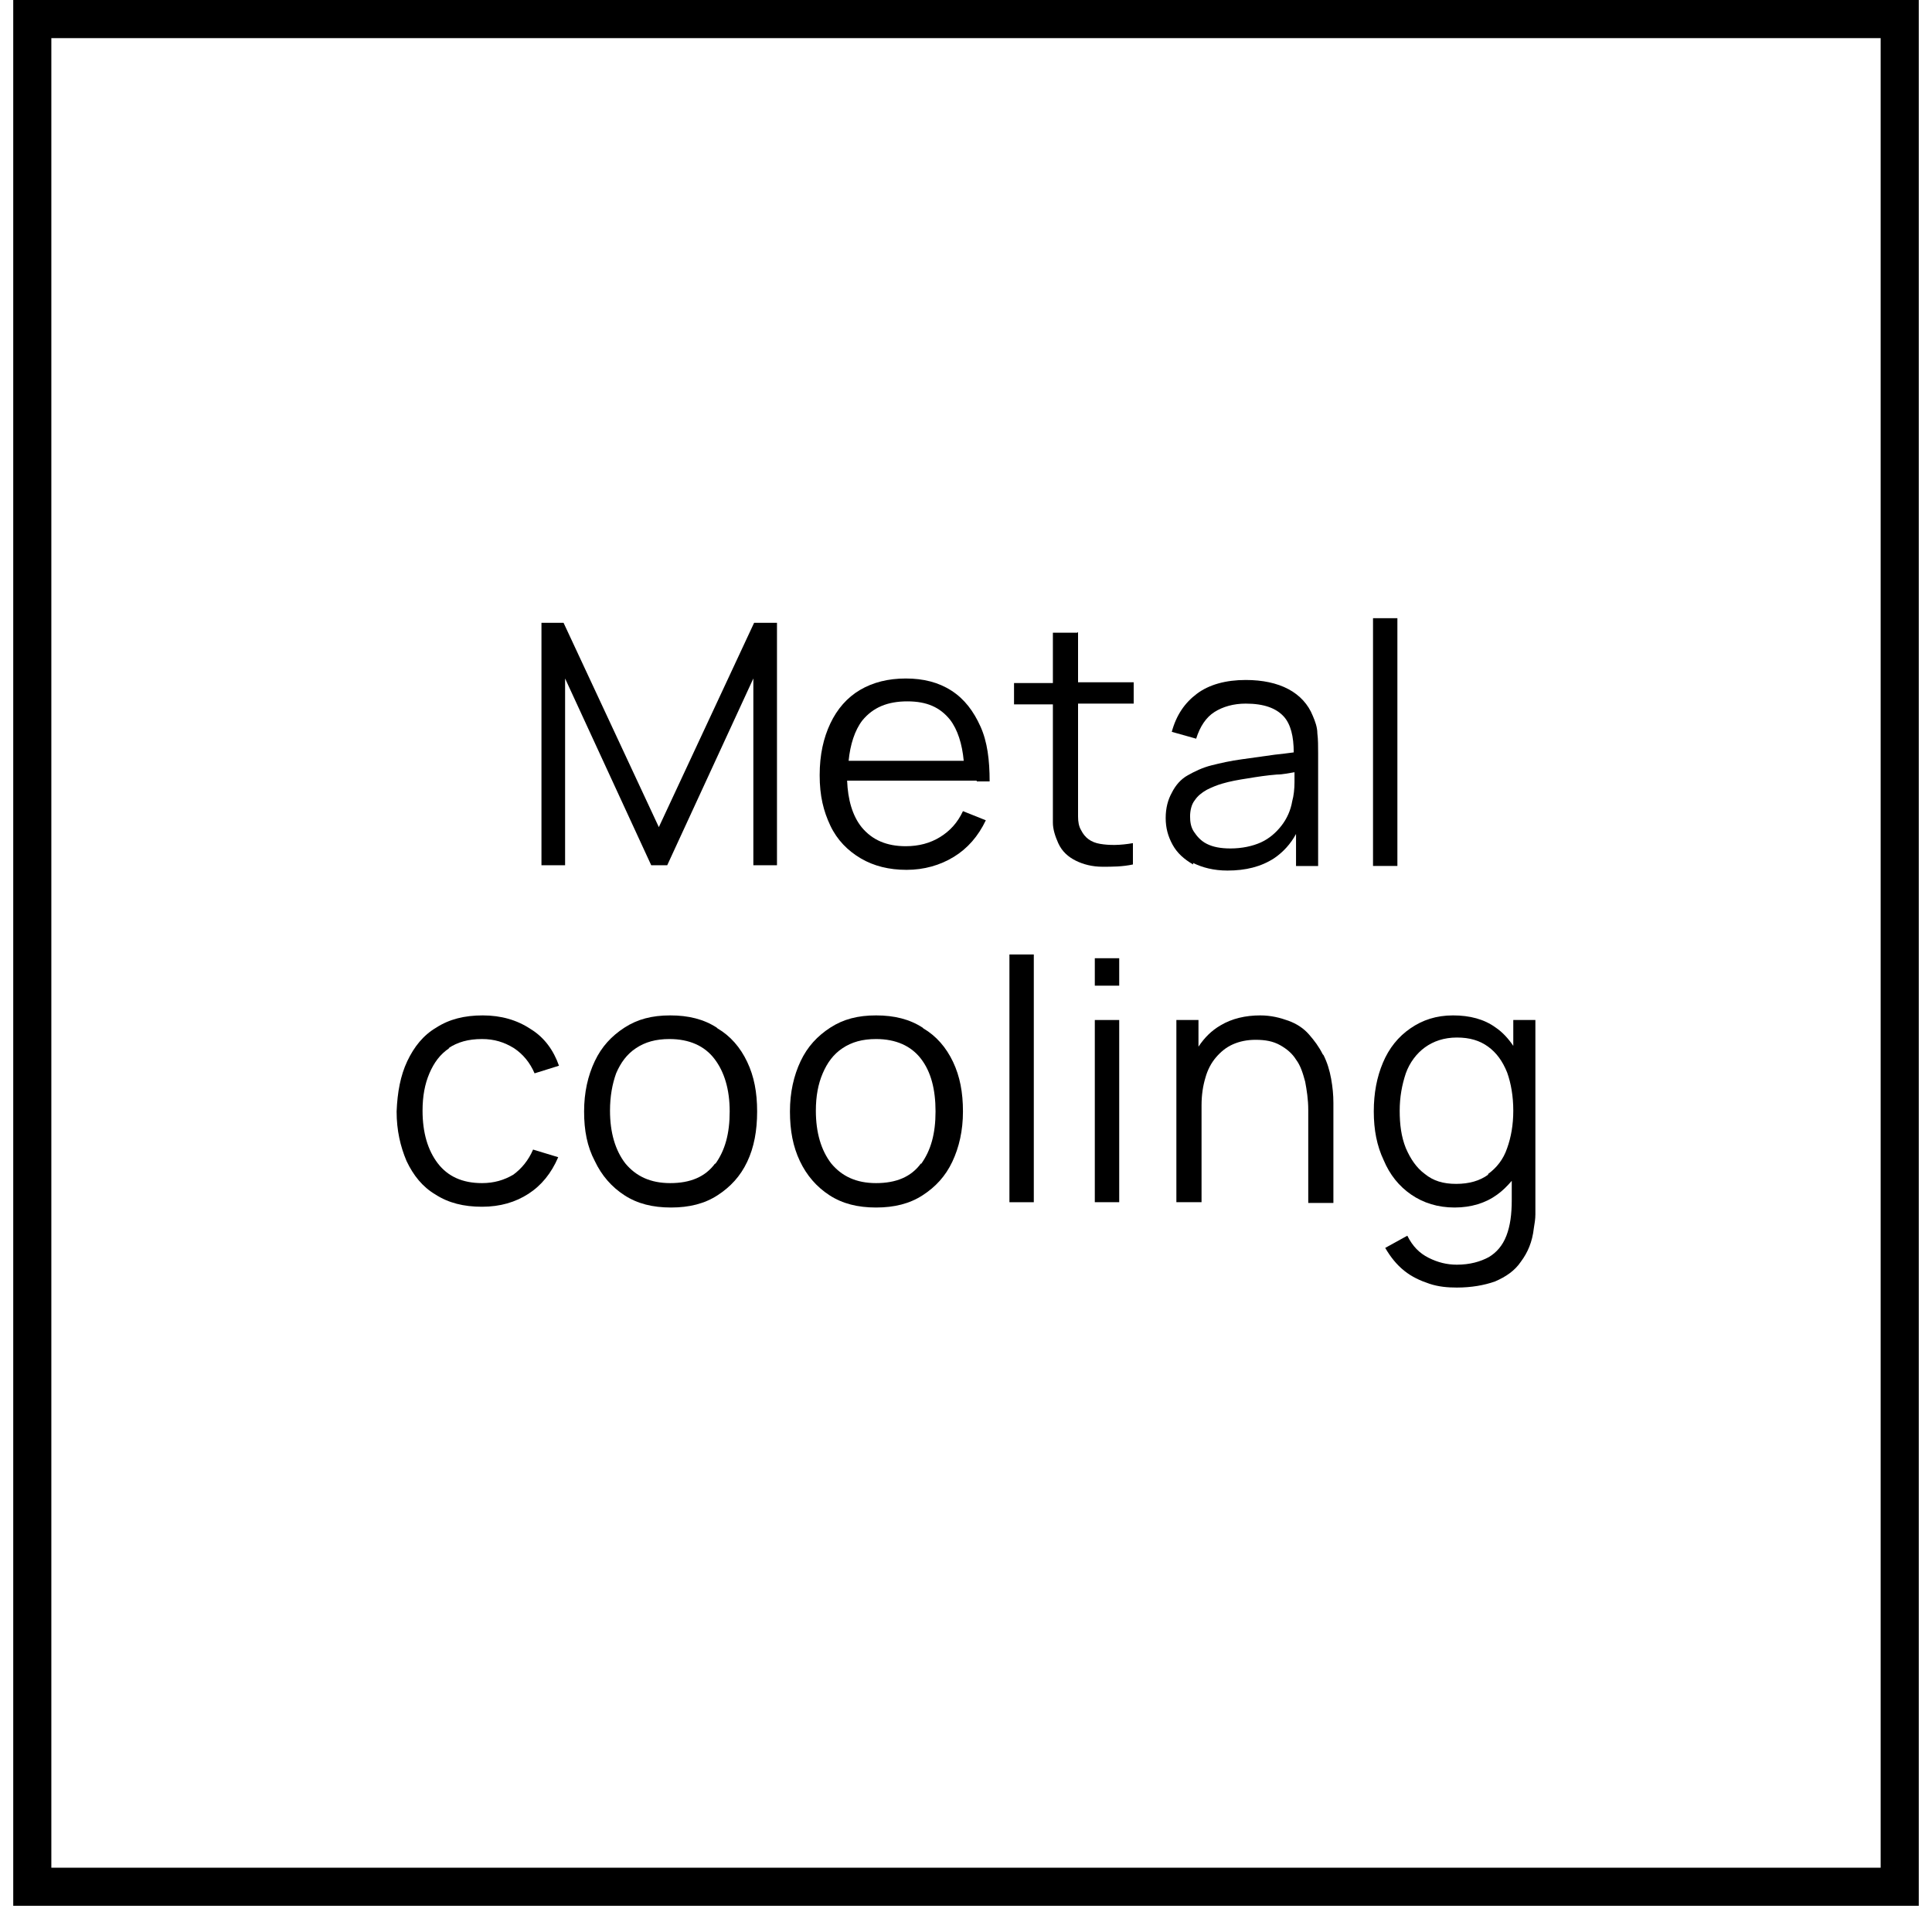 <svg width="73" height="72" viewBox="0 0 73 72" fill="none" xmlns="http://www.w3.org/2000/svg">
<g clip-path="url(#clip0_31_8931)">
<path d="M24.894 31.248L21.294 23.529H20.459V32.688H21.352V25.632L24.606 32.688H25.211L28.465 25.632V32.688H29.358V23.529H28.494L24.894 31.248Z" fill="black"/>
<path d="M36.904 29.521H37.393C37.393 28.714 37.307 28.023 37.047 27.447C36.788 26.871 36.443 26.41 35.953 26.094C35.464 25.777 34.888 25.633 34.225 25.633C33.563 25.633 32.987 25.777 32.497 26.065C32.008 26.353 31.633 26.785 31.374 27.332C31.115 27.879 30.971 28.513 30.971 29.29C30.971 30.068 31.115 30.644 31.374 31.191C31.633 31.738 32.036 32.142 32.526 32.43C33.016 32.718 33.592 32.862 34.254 32.862C34.916 32.862 35.521 32.689 36.039 32.372C36.558 32.055 36.961 31.594 37.249 30.99L36.385 30.644C36.184 31.076 35.895 31.393 35.521 31.623C35.147 31.854 34.715 31.969 34.225 31.969C33.505 31.969 32.958 31.738 32.555 31.249C32.209 30.817 32.036 30.212 32.008 29.492H36.904V29.521ZM32.584 27.217C32.987 26.727 33.534 26.497 34.283 26.497C35.032 26.497 35.521 26.727 35.895 27.188C36.184 27.562 36.356 28.11 36.414 28.743H32.065C32.123 28.138 32.295 27.591 32.584 27.217Z" fill="black"/>
<path d="M40.705 23.904H39.783V25.805H38.315V26.611H39.783V30.182C39.783 30.528 39.783 30.816 39.783 31.075C39.783 31.334 39.87 31.593 39.985 31.853C40.129 32.169 40.359 32.371 40.647 32.515C40.935 32.659 41.281 32.745 41.655 32.745C42.03 32.745 42.404 32.745 42.807 32.659V31.853C42.318 31.939 41.914 31.939 41.569 31.881C41.223 31.824 40.993 31.651 40.849 31.363C40.763 31.219 40.734 31.046 40.734 30.845C40.734 30.643 40.734 30.413 40.734 30.125V26.582H42.836V25.776H40.734V23.875L40.705 23.904Z" fill="black"/>
<path d="M45.082 32.602C45.427 32.774 45.859 32.889 46.378 32.889C47.069 32.889 47.645 32.745 48.135 32.429C48.48 32.198 48.768 31.881 48.97 31.507V32.717H49.805V28.454C49.805 28.195 49.805 27.936 49.776 27.706C49.776 27.475 49.69 27.245 49.603 27.043C49.431 26.611 49.114 26.265 48.682 26.035C48.25 25.805 47.703 25.689 47.069 25.689C46.32 25.689 45.687 25.862 45.226 26.208C44.765 26.553 44.448 27.014 44.275 27.648L45.197 27.907C45.341 27.446 45.571 27.101 45.888 26.899C46.205 26.698 46.608 26.582 47.069 26.582C47.76 26.582 48.221 26.755 48.509 27.072C48.768 27.36 48.883 27.821 48.883 28.425C48.653 28.454 48.451 28.483 48.163 28.512C47.76 28.57 47.357 28.627 46.925 28.685C46.493 28.742 46.118 28.829 45.773 28.915C45.427 29.002 45.139 29.145 44.88 29.29C44.621 29.433 44.419 29.664 44.275 29.952C44.131 30.211 44.045 30.528 44.045 30.902C44.045 31.277 44.131 31.593 44.304 31.91C44.477 32.227 44.736 32.458 45.082 32.659V32.602ZM45.139 30.24C45.255 30.067 45.398 29.952 45.6 29.837C45.773 29.75 45.974 29.664 46.176 29.606C46.464 29.52 46.781 29.462 47.155 29.405C47.501 29.347 47.875 29.29 48.25 29.261C48.48 29.261 48.711 29.203 48.912 29.174C48.912 29.29 48.912 29.376 48.912 29.549C48.912 29.808 48.883 30.067 48.826 30.269C48.768 30.614 48.624 30.931 48.422 31.19C48.221 31.45 47.962 31.68 47.645 31.824C47.328 31.968 46.925 32.054 46.493 32.054C46.118 32.054 45.831 31.997 45.6 31.881C45.37 31.766 45.226 31.593 45.111 31.421C44.995 31.248 44.967 31.046 44.967 30.845C44.967 30.614 45.024 30.384 45.139 30.24Z" fill="black"/>
<path d="M52.8 23.355H51.879V32.715H52.8V23.355Z" fill="black"/>
<path d="M16.945 39.6C17.29 39.369 17.694 39.254 18.212 39.254C18.673 39.254 19.047 39.369 19.422 39.6C19.767 39.83 20.026 40.147 20.199 40.55L21.121 40.262C20.919 39.686 20.573 39.197 20.055 38.88C19.537 38.534 18.932 38.361 18.241 38.361C17.549 38.361 16.974 38.505 16.484 38.822C15.994 39.11 15.649 39.542 15.389 40.089C15.13 40.636 15.015 41.27 14.986 41.99C14.986 42.71 15.13 43.315 15.361 43.862C15.62 44.409 15.966 44.841 16.455 45.129C16.945 45.446 17.521 45.59 18.212 45.59C18.903 45.59 19.479 45.417 19.969 45.1C20.458 44.784 20.833 44.323 21.092 43.718L20.142 43.43C19.969 43.833 19.709 44.15 19.393 44.38C19.047 44.582 18.673 44.697 18.212 44.697C17.463 44.697 16.916 44.438 16.541 43.949C16.167 43.459 15.966 42.797 15.966 41.961C15.966 41.414 16.052 40.953 16.225 40.55C16.398 40.147 16.628 39.83 16.974 39.6H16.945Z" fill="black"/>
<path d="M27.081 38.822C26.592 38.505 26.016 38.361 25.325 38.361C24.634 38.361 24.086 38.505 23.597 38.822C23.107 39.139 22.733 39.542 22.474 40.089C22.214 40.636 22.07 41.27 22.07 41.99C22.07 42.71 22.186 43.315 22.474 43.862C22.733 44.409 23.107 44.841 23.597 45.158C24.086 45.475 24.662 45.619 25.354 45.619C26.045 45.619 26.621 45.475 27.11 45.158C27.6 44.841 27.974 44.438 28.233 43.891C28.493 43.344 28.608 42.71 28.608 41.99C28.608 41.27 28.493 40.665 28.233 40.118C27.974 39.571 27.6 39.139 27.11 38.851L27.081 38.822ZM27.024 43.949C26.649 44.467 26.073 44.697 25.325 44.697C24.576 44.697 24.029 44.438 23.625 43.949C23.251 43.459 23.049 42.797 23.049 41.961C23.049 41.414 23.136 40.953 23.28 40.55C23.453 40.147 23.683 39.83 24.029 39.6C24.374 39.369 24.777 39.254 25.296 39.254C26.045 39.254 26.621 39.513 26.995 40.003C27.369 40.492 27.571 41.155 27.571 41.99C27.571 42.825 27.398 43.459 27.024 43.977V43.949Z" fill="black"/>
<path d="M34.859 38.822C34.369 38.505 33.793 38.361 33.102 38.361C32.411 38.361 31.864 38.505 31.374 38.822C30.884 39.139 30.51 39.542 30.251 40.089C29.992 40.636 29.848 41.27 29.848 41.99C29.848 42.71 29.963 43.315 30.222 43.862C30.481 44.409 30.856 44.841 31.345 45.158C31.835 45.475 32.411 45.619 33.102 45.619C33.793 45.619 34.369 45.475 34.859 45.158C35.349 44.841 35.723 44.438 35.982 43.891C36.241 43.344 36.385 42.71 36.385 41.99C36.385 41.27 36.27 40.665 36.011 40.118C35.752 39.571 35.377 39.139 34.888 38.851L34.859 38.822ZM34.801 43.949C34.427 44.467 33.851 44.697 33.102 44.697C32.353 44.697 31.806 44.438 31.403 43.949C31.029 43.459 30.827 42.797 30.827 41.961C30.827 41.414 30.913 40.953 31.086 40.55C31.259 40.147 31.489 39.83 31.835 39.6C32.181 39.369 32.584 39.254 33.102 39.254C33.851 39.254 34.427 39.513 34.801 40.003C35.176 40.492 35.349 41.155 35.349 41.99C35.349 42.825 35.176 43.459 34.801 43.977V43.949Z" fill="black"/>
<path d="M39.062 36.059H38.141V45.419H39.062V36.059Z" fill="black"/>
<path d="M42.289 36.201H41.367V37.238H42.289V36.201Z" fill="black"/>
<path d="M42.289 38.535H41.367V45.418H42.289V38.535Z" fill="black"/>
<path d="M49.979 39.83C49.835 39.542 49.662 39.312 49.46 39.081C49.259 38.851 49 38.678 48.683 38.563C48.366 38.448 48.02 38.361 47.617 38.361C47.07 38.361 46.552 38.477 46.12 38.736C45.774 38.937 45.515 39.197 45.284 39.542V38.534H44.449V45.417H45.4V41.76C45.4 41.356 45.457 41.011 45.544 40.723C45.63 40.406 45.774 40.147 45.947 39.945C46.12 39.744 46.321 39.571 46.58 39.456C46.84 39.34 47.128 39.283 47.444 39.283C47.819 39.283 48.107 39.34 48.366 39.484C48.625 39.629 48.827 39.801 48.971 40.032C49.144 40.262 49.23 40.55 49.316 40.867C49.374 41.184 49.432 41.529 49.432 41.932V45.446H50.382V41.673C50.382 41.356 50.353 41.069 50.296 40.752C50.238 40.435 50.152 40.147 50.008 39.859L49.979 39.83Z" fill="black"/>
<path d="M57.179 38.534V39.513C57.006 39.254 56.775 38.995 56.516 38.822C56.084 38.505 55.537 38.361 54.903 38.361C54.27 38.361 53.751 38.534 53.291 38.851C52.83 39.168 52.484 39.6 52.254 40.147C52.023 40.694 51.908 41.299 51.908 41.99C51.908 42.681 52.023 43.286 52.283 43.833C52.513 44.38 52.859 44.812 53.319 45.129C53.78 45.446 54.327 45.619 54.961 45.619C55.595 45.619 56.142 45.446 56.574 45.129C56.775 44.985 56.948 44.812 57.121 44.611V45.331C57.121 45.878 57.063 46.31 56.919 46.684C56.775 47.059 56.545 47.318 56.257 47.491C55.94 47.664 55.537 47.779 55.047 47.779C54.673 47.779 54.327 47.693 53.982 47.52C53.636 47.347 53.377 47.088 53.175 46.684L52.34 47.145C52.542 47.491 52.772 47.779 53.06 48.009C53.348 48.24 53.665 48.384 54.011 48.499C54.356 48.614 54.702 48.643 55.047 48.643C55.595 48.643 56.084 48.556 56.487 48.413C56.891 48.24 57.236 48.009 57.467 47.664C57.726 47.318 57.899 46.915 57.956 46.397C57.985 46.224 58.014 46.051 58.014 45.878C58.014 45.705 58.014 45.504 58.014 45.302V38.534H57.179ZM56.228 44.38C55.911 44.611 55.508 44.726 55.019 44.726C54.529 44.726 54.155 44.611 53.838 44.352C53.521 44.121 53.291 43.776 53.118 43.373C52.945 42.941 52.887 42.48 52.887 41.961C52.887 41.443 52.974 40.982 53.118 40.55C53.262 40.147 53.521 39.801 53.838 39.571C54.155 39.34 54.558 39.197 55.047 39.197C55.537 39.197 55.911 39.312 56.228 39.542C56.545 39.773 56.775 40.089 56.948 40.521C57.092 40.925 57.179 41.414 57.179 41.961C57.179 42.508 57.092 42.969 56.948 43.373C56.804 43.804 56.545 44.121 56.228 44.352V44.38Z" fill="black"/>
<path d="M71.06 1.44V70.56H1.94V1.44H71.06ZM72.5 0H0.5V72H72.5V0Z" fill="black"/>
</g>
<defs>
<clipPath id="clip0_31_8931">
<rect width="72" height="72" fill="white" transform="translate(0.5)"/>
</clipPath>
</defs>
</svg>
